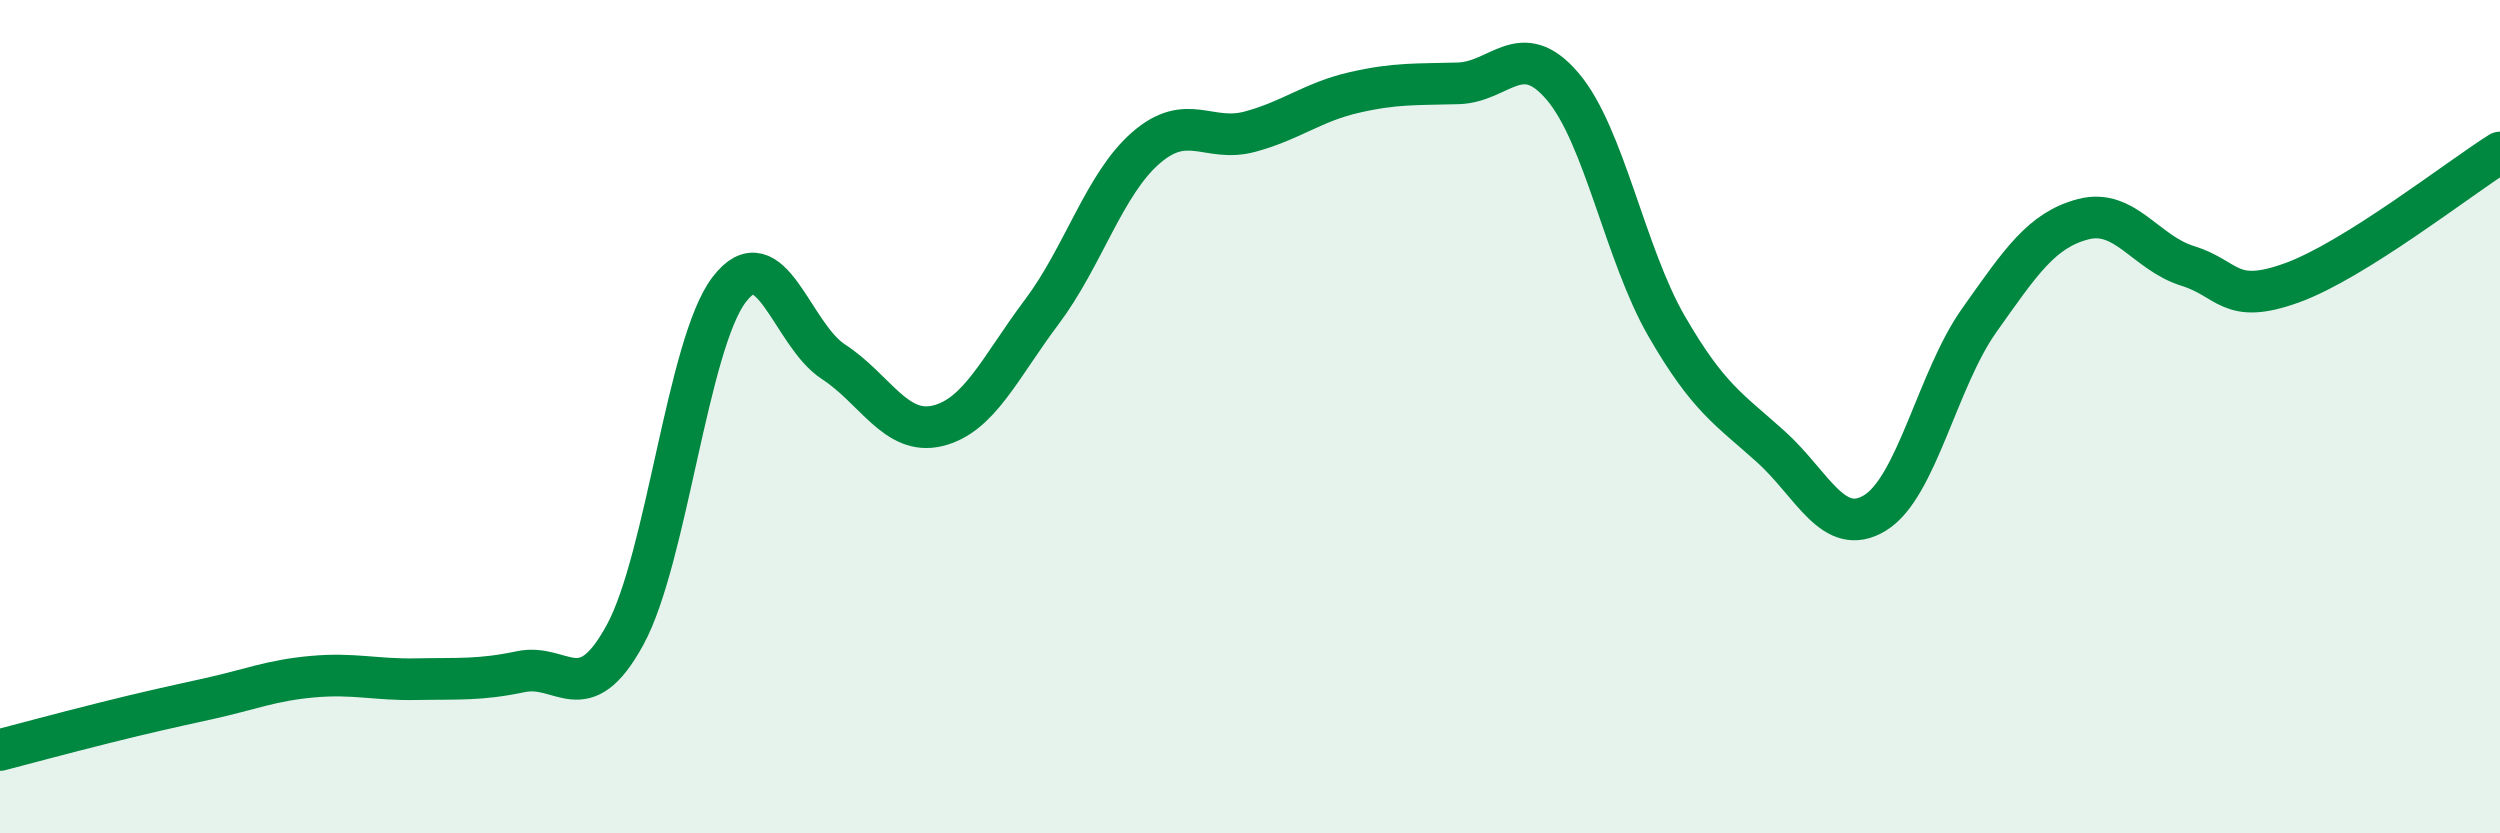 
    <svg width="60" height="20" viewBox="0 0 60 20" xmlns="http://www.w3.org/2000/svg">
      <path
        d="M 0,18 C 0.5,17.87 1.5,17.6 2.5,17.35 C 3.5,17.1 4,16.99 5,16.77 C 6,16.55 6.5,16.33 7.5,16.24 C 8.5,16.15 9,16.32 10,16.3 C 11,16.28 11.5,16.33 12.5,16.12 C 13.5,15.91 14,17.07 15,15.24 C 16,13.41 16.5,8.26 17.5,6.95 C 18.5,5.64 19,8.03 20,8.68 C 21,9.33 21.5,10.46 22.5,10.22 C 23.5,9.98 24,8.82 25,7.49 C 26,6.16 26.5,4.42 27.5,3.55 C 28.5,2.68 29,3.43 30,3.16 C 31,2.89 31.5,2.45 32.5,2.22 C 33.5,1.99 34,2.03 35,2 C 36,1.97 36.5,0.9 37.5,2.07 C 38.5,3.24 39,6.1 40,7.83 C 41,9.56 41.5,9.82 42.5,10.72 C 43.5,11.62 44,12.92 45,12.31 C 46,11.7 46.5,9.1 47.5,7.69 C 48.5,6.28 49,5.52 50,5.26 C 51,5 51.5,6.07 52.5,6.38 C 53.5,6.69 53.5,7.33 55,6.79 C 56.5,6.25 59,4.29 60,3.66L60 20L0 20Z"
        fill="#008740"
        opacity="0.1"
        stroke-linecap="round"
        stroke-linejoin="round"
      />
      <path
        d="M 0,18 C 0.5,17.87 1.5,17.6 2.5,17.35 C 3.5,17.1 4,16.99 5,16.77 C 6,16.55 6.5,16.33 7.5,16.24 C 8.5,16.15 9,16.32 10,16.3 C 11,16.28 11.5,16.33 12.5,16.12 C 13.5,15.91 14,17.07 15,15.24 C 16,13.41 16.5,8.26 17.5,6.95 C 18.5,5.64 19,8.03 20,8.68 C 21,9.33 21.5,10.46 22.5,10.22 C 23.5,9.98 24,8.82 25,7.49 C 26,6.16 26.5,4.42 27.5,3.55 C 28.5,2.68 29,3.43 30,3.16 C 31,2.89 31.5,2.45 32.5,2.22 C 33.5,1.99 34,2.03 35,2 C 36,1.97 36.5,0.9 37.5,2.07 C 38.5,3.24 39,6.1 40,7.83 C 41,9.56 41.5,9.82 42.5,10.72 C 43.5,11.62 44,12.92 45,12.31 C 46,11.7 46.5,9.1 47.5,7.69 C 48.5,6.28 49,5.52 50,5.26 C 51,5 51.5,6.07 52.5,6.38 C 53.5,6.69 53.5,7.33 55,6.79 C 56.5,6.25 59,4.29 60,3.66"
        stroke="#008740"
        stroke-width="1"
        fill="none"
        stroke-linecap="round"
        stroke-linejoin="round"
      />
    </svg>
  